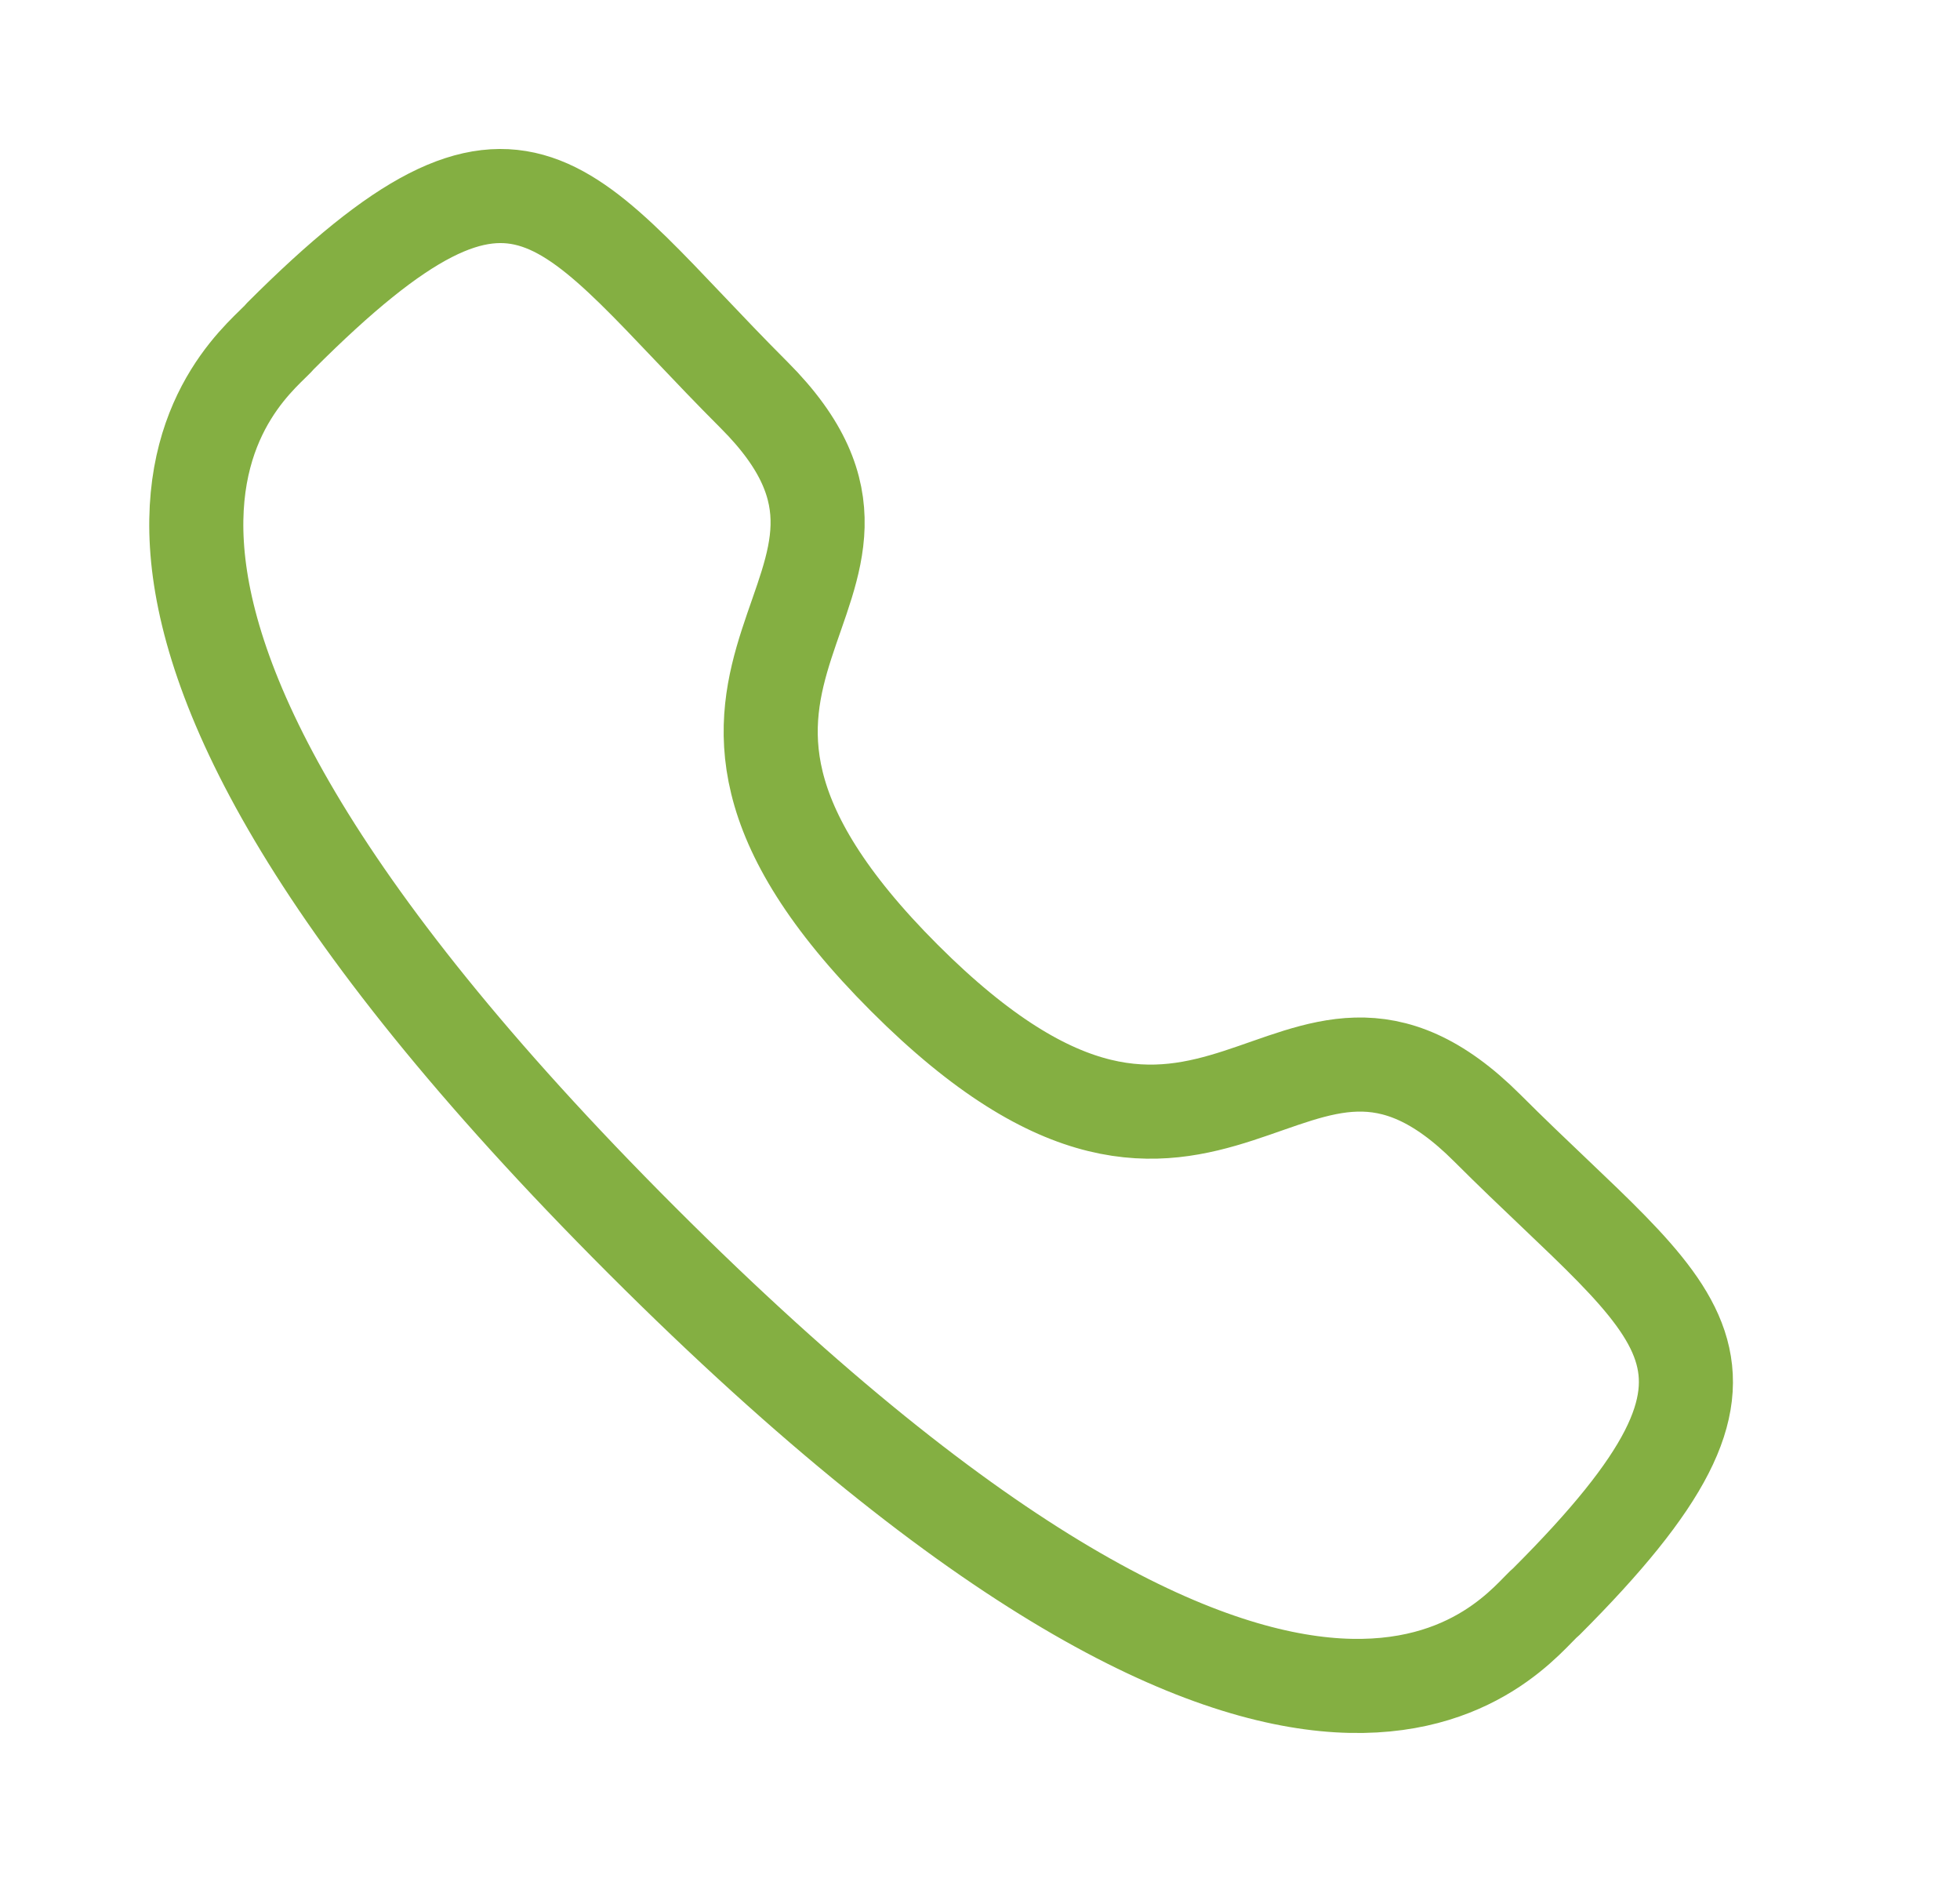 <?xml version="1.0" encoding="UTF-8"?> <svg xmlns="http://www.w3.org/2000/svg" width="25" height="24" viewBox="0 0 25 24" fill="none"> <path fill-rule="evenodd" clip-rule="evenodd" d="M11.536 12.472C15.525 16.46 16.43 11.847 18.97 14.385C21.418 16.833 22.826 17.323 19.723 20.425C19.334 20.737 16.866 24.494 8.189 15.82C-0.49 7.144 3.265 4.672 3.578 4.284C6.688 1.174 7.17 2.589 9.618 5.037C12.158 7.577 7.547 8.484 11.536 12.472Z" stroke="#84AF42" stroke-width="1.2" stroke-linecap="round" stroke-linejoin="round"></path> </svg> 